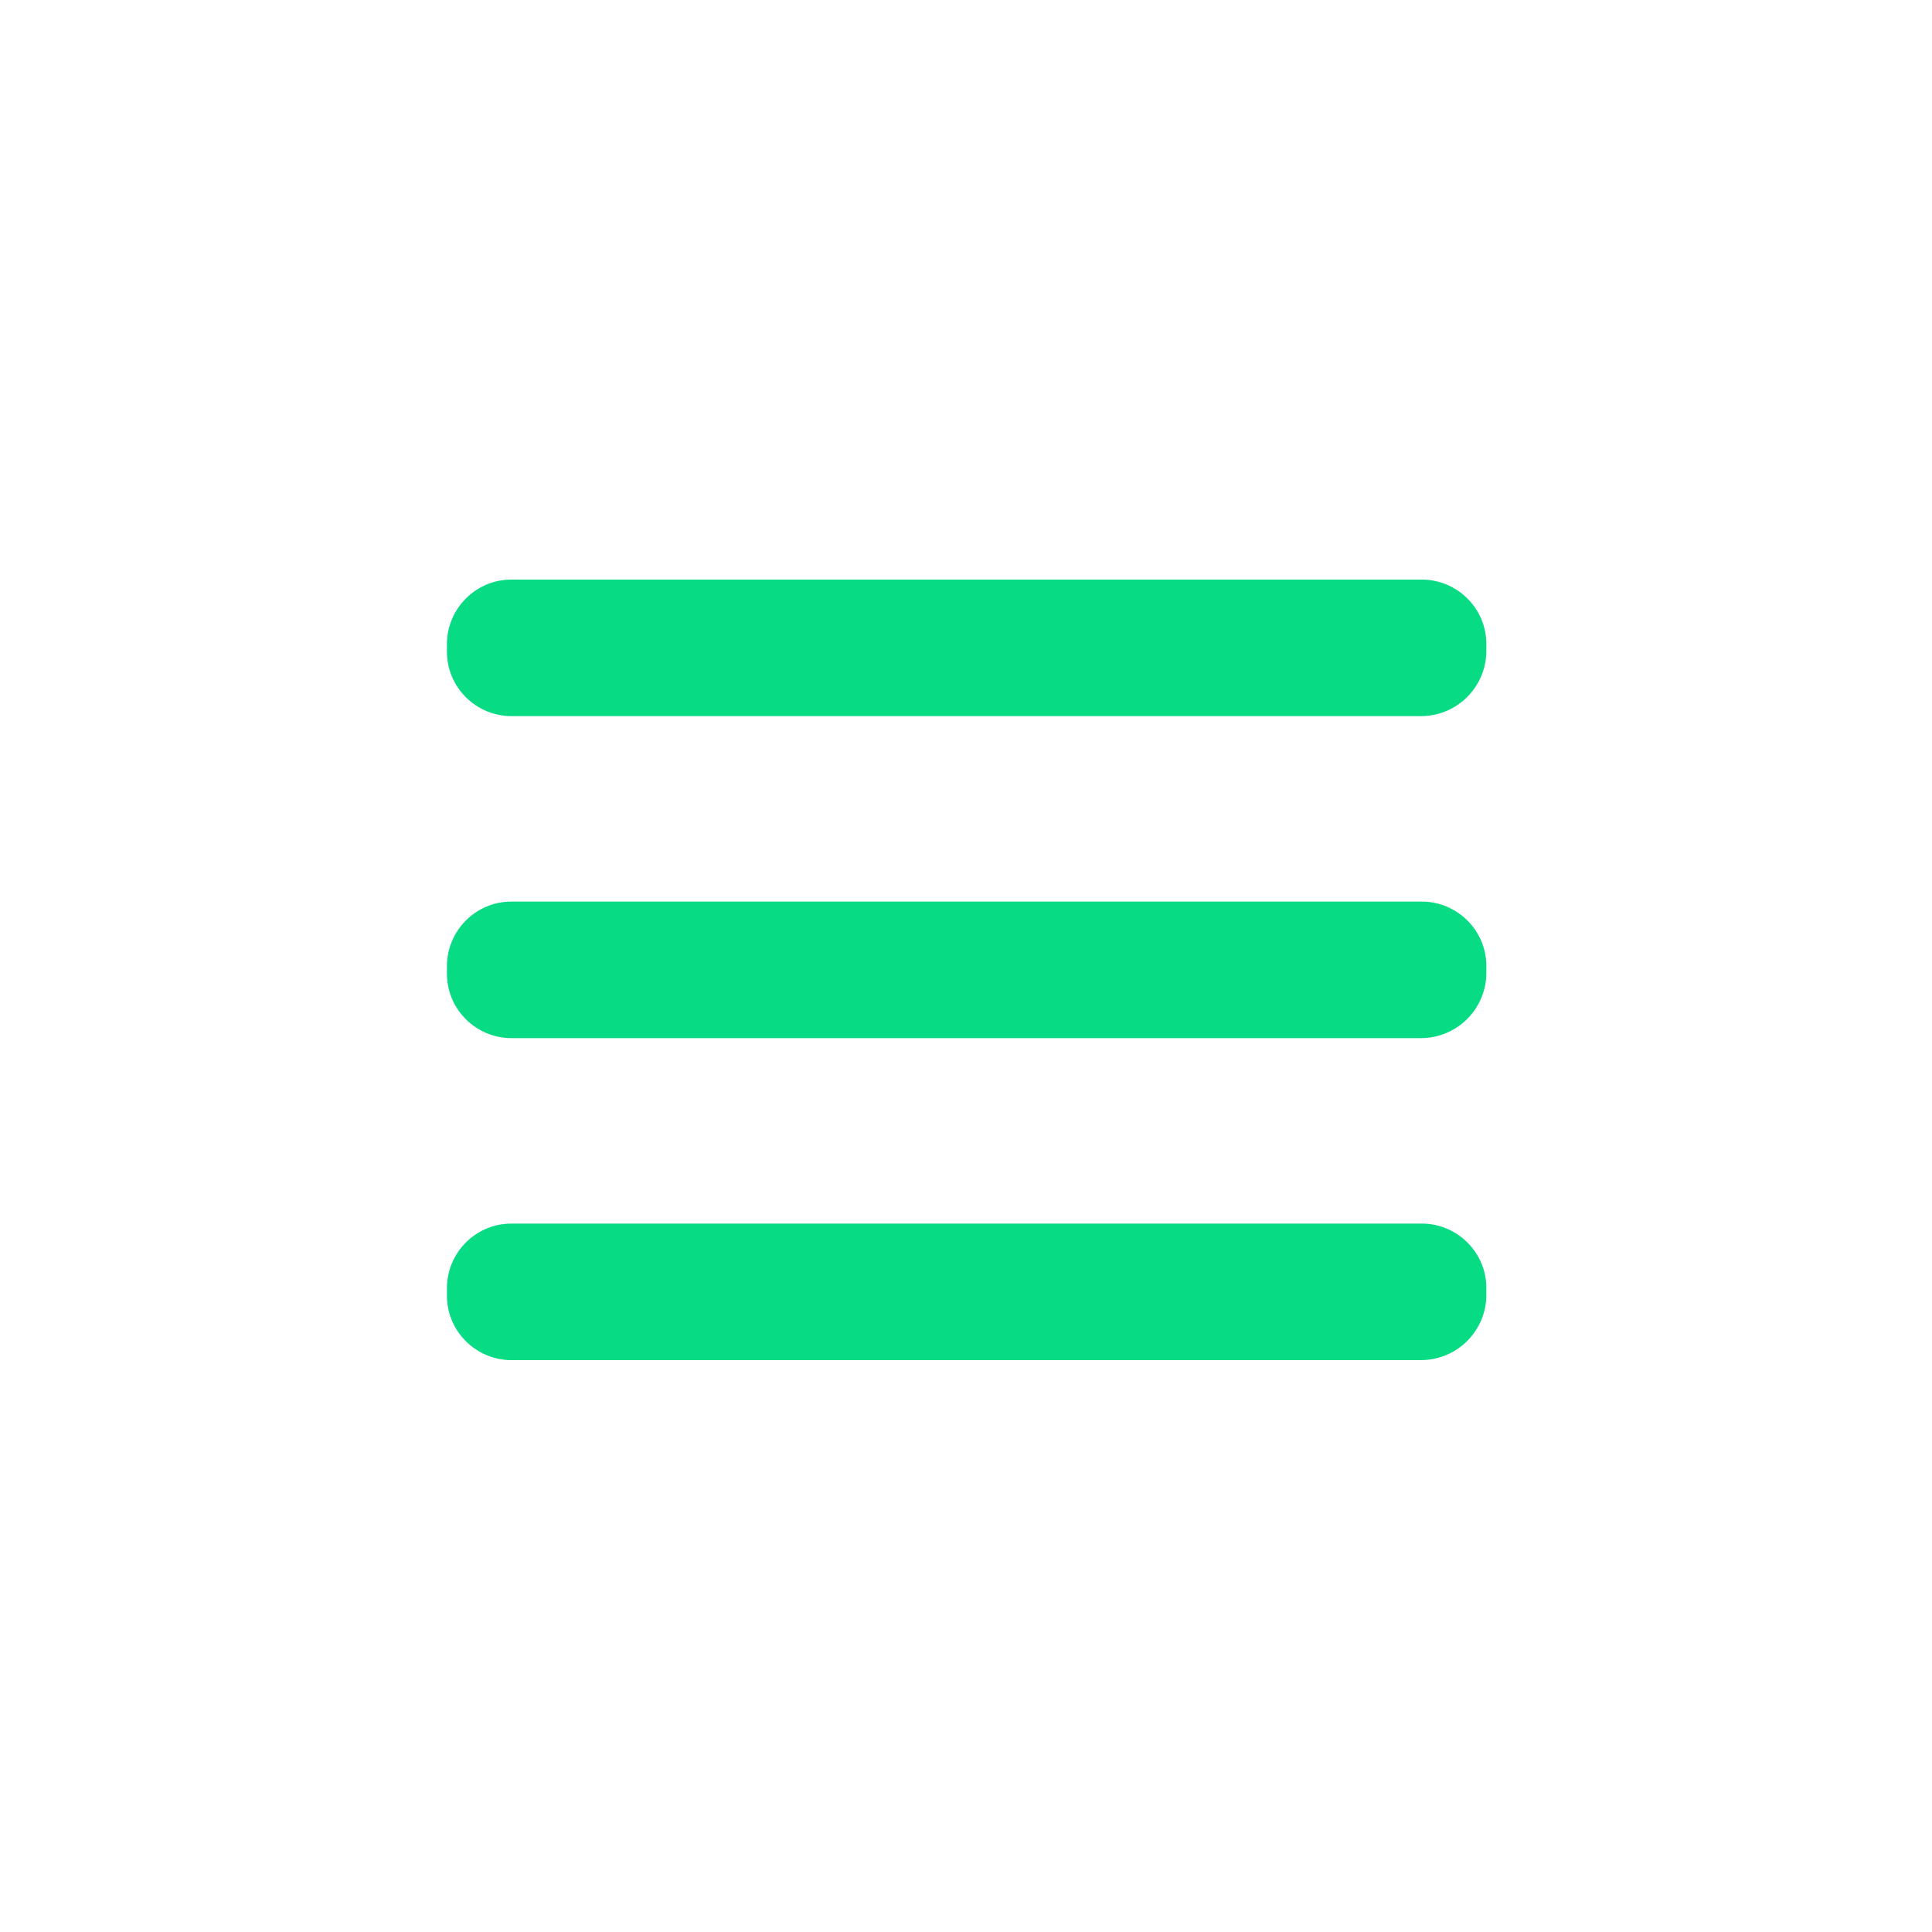<?xml version="1.0" encoding="utf-8"?>
<!-- Generator: Adobe Illustrator 21.0.0, SVG Export Plug-In . SVG Version: 6.00 Build 0)  -->
<svg version="1.1" id="Capa_1" xmlns="http://www.w3.org/2000/svg" xmlns:xlink="http://www.w3.org/1999/xlink" x="0px" y="0px"
	 viewBox="0 0 150 150" style="enable-background:new 0 0 150 150;" xml:space="preserve">
<style type="text/css">
	.st0{fill:#07DB84;}
</style>
<path class="st0" d="M110.3,55.6H39.7c-2.7,0-5-2.2-5-5V50c0-2.7,2.2-5,5-5h70.7c2.7,0,5,2.2,5,5v0.7
	C115.3,53.4,113.1,55.6,110.3,55.6z"/>
<path class="st0" d="M110.3,80.6H39.7c-2.7,0-5-2.2-5-5V75c0-2.7,2.2-5,5-5h70.7c2.7,0,5,2.2,5,5v0.7
	C115.3,78.4,113.1,80.6,110.3,80.6z"/>
<path class="st0" d="M110.3,105.6H39.7c-2.7,0-5-2.2-5-5V100c0-2.7,2.2-5,5-5h70.7c2.7,0,5,2.2,5,5v0.7
	C115.3,103.4,113.1,105.6,110.3,105.6z"/>
</svg>
